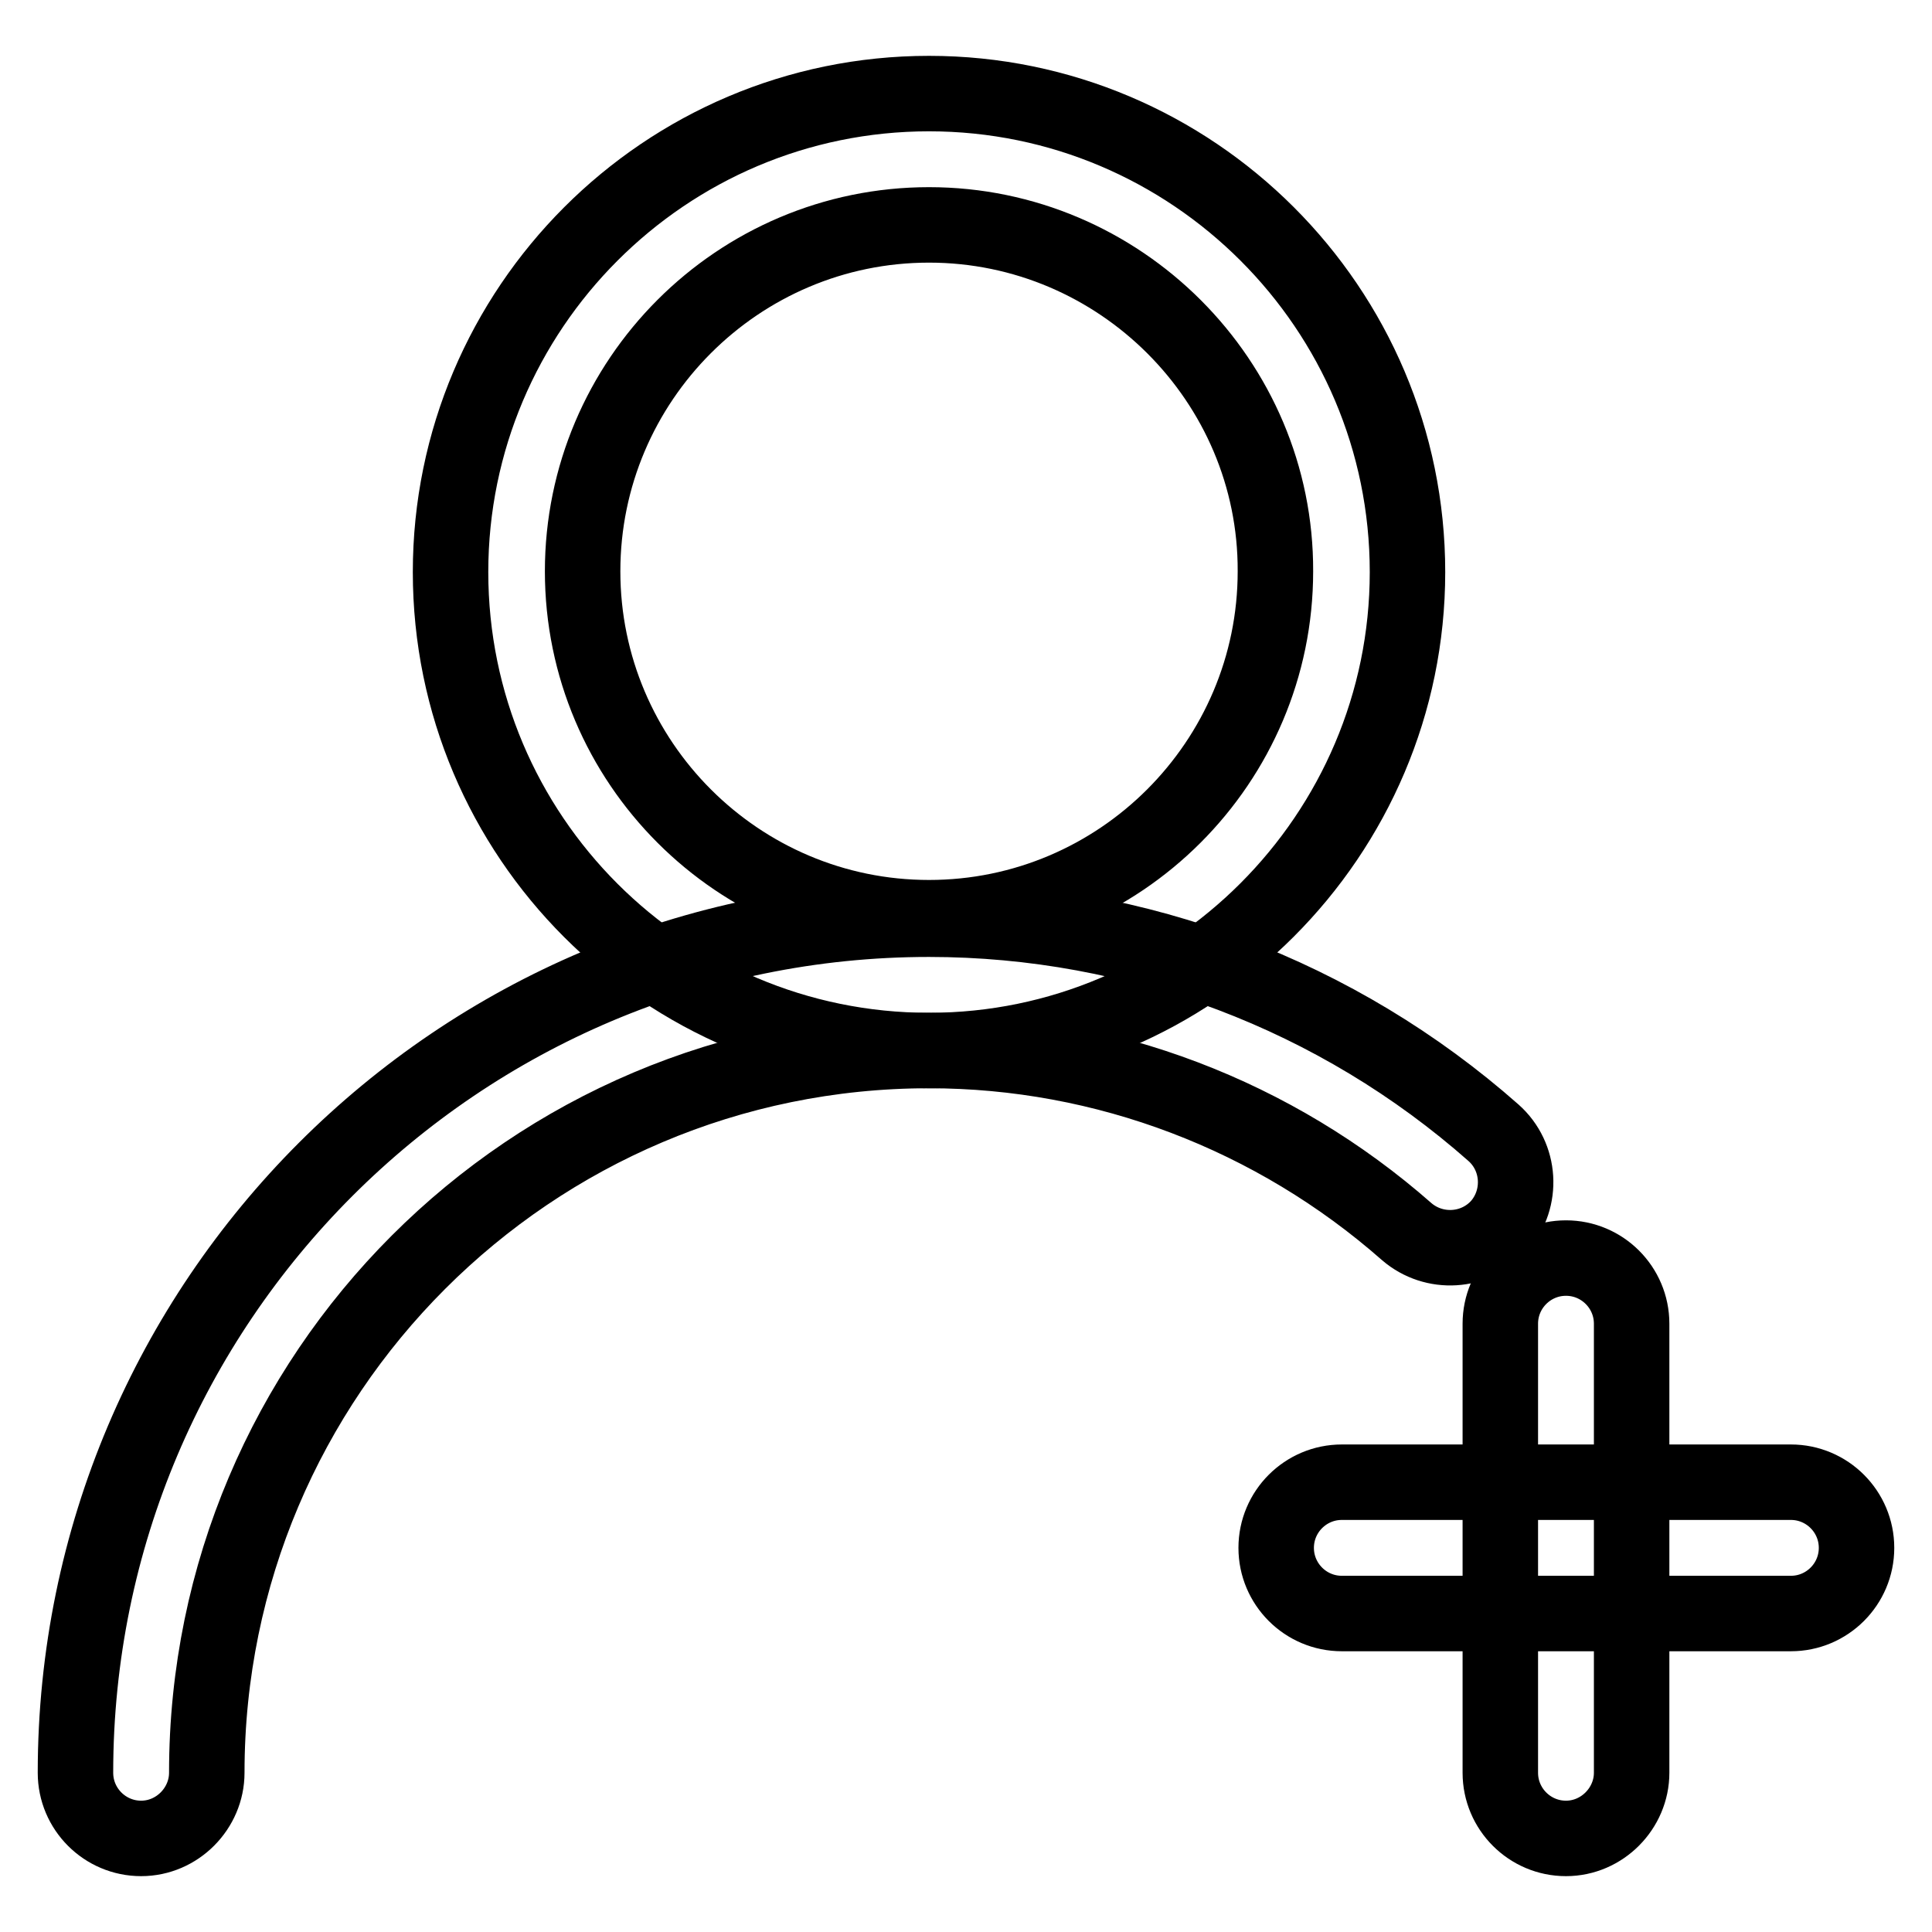 <?xml version="1.0" encoding="utf-8"?>
<!-- Svg Vector Icons : http://www.onlinewebfonts.com/icon -->
<!DOCTYPE svg PUBLIC "-//W3C//DTD SVG 1.1//EN" "http://www.w3.org/Graphics/SVG/1.1/DTD/svg11.dtd">
<svg version="1.1" xmlns="http://www.w3.org/2000/svg" xmlns:xlink="http://www.w3.org/1999/xlink" x="0px" y="0px" viewBox="0 0 256 256" enable-background="new 0 0 256 256" xml:space="preserve">
<g> <path stroke-width="10" fill-opacity="0" stroke="#000000"  d="M123.1,139.2c-35,0-63.4-28.4-63.4-63.4c0-34.9,28.4-63.4,63.4-63.4c34.9,0,63.4,28.4,63.4,63.4 C186.5,110.7,158,139.2,123.1,139.2z M123.1,29.8c-25.3,0-45.9,20.6-45.9,45.9c0,25.3,20.6,45.9,45.9,45.9 c25.3,0,45.9-20.6,45.9-45.9C169.1,50.5,148.4,29.8,123.1,29.8z"/> <path stroke-width="10" fill-opacity="0" stroke="#000000"  d="M18.7,243.6c-4.8,0-8.7-3.9-8.7-8.7c0-62.4,50.7-113.1,113.1-113.1c27.6,0,54.2,10.1,74.8,28.3 c3.6,3.2,3.9,8.7,0.8,12.3c-3.2,3.6-8.7,3.9-12.3,0.8c-17.5-15.4-40-24-63.3-24c-52.8,0-95.7,42.9-95.7,95.7 C27.4,239.6,23.5,243.6,18.7,243.6z M237.3,213.8h-59.5c-4.8,0-8.7-3.9-8.7-8.7s3.9-8.7,8.7-8.7h59.5c4.8,0,8.7,3.9,8.7,8.7 C246,209.9,242.1,213.8,237.3,213.8z"/> <path stroke-width="10" fill-opacity="0" stroke="#000000"  d="M207.5,243.6c-4.8,0-8.7-3.9-8.7-8.7v-59.5c0-4.8,3.9-8.7,8.7-8.7s8.7,3.9,8.7,8.7v59.5 C216.2,239.6,212.3,243.6,207.5,243.6z"/></g>
</svg>